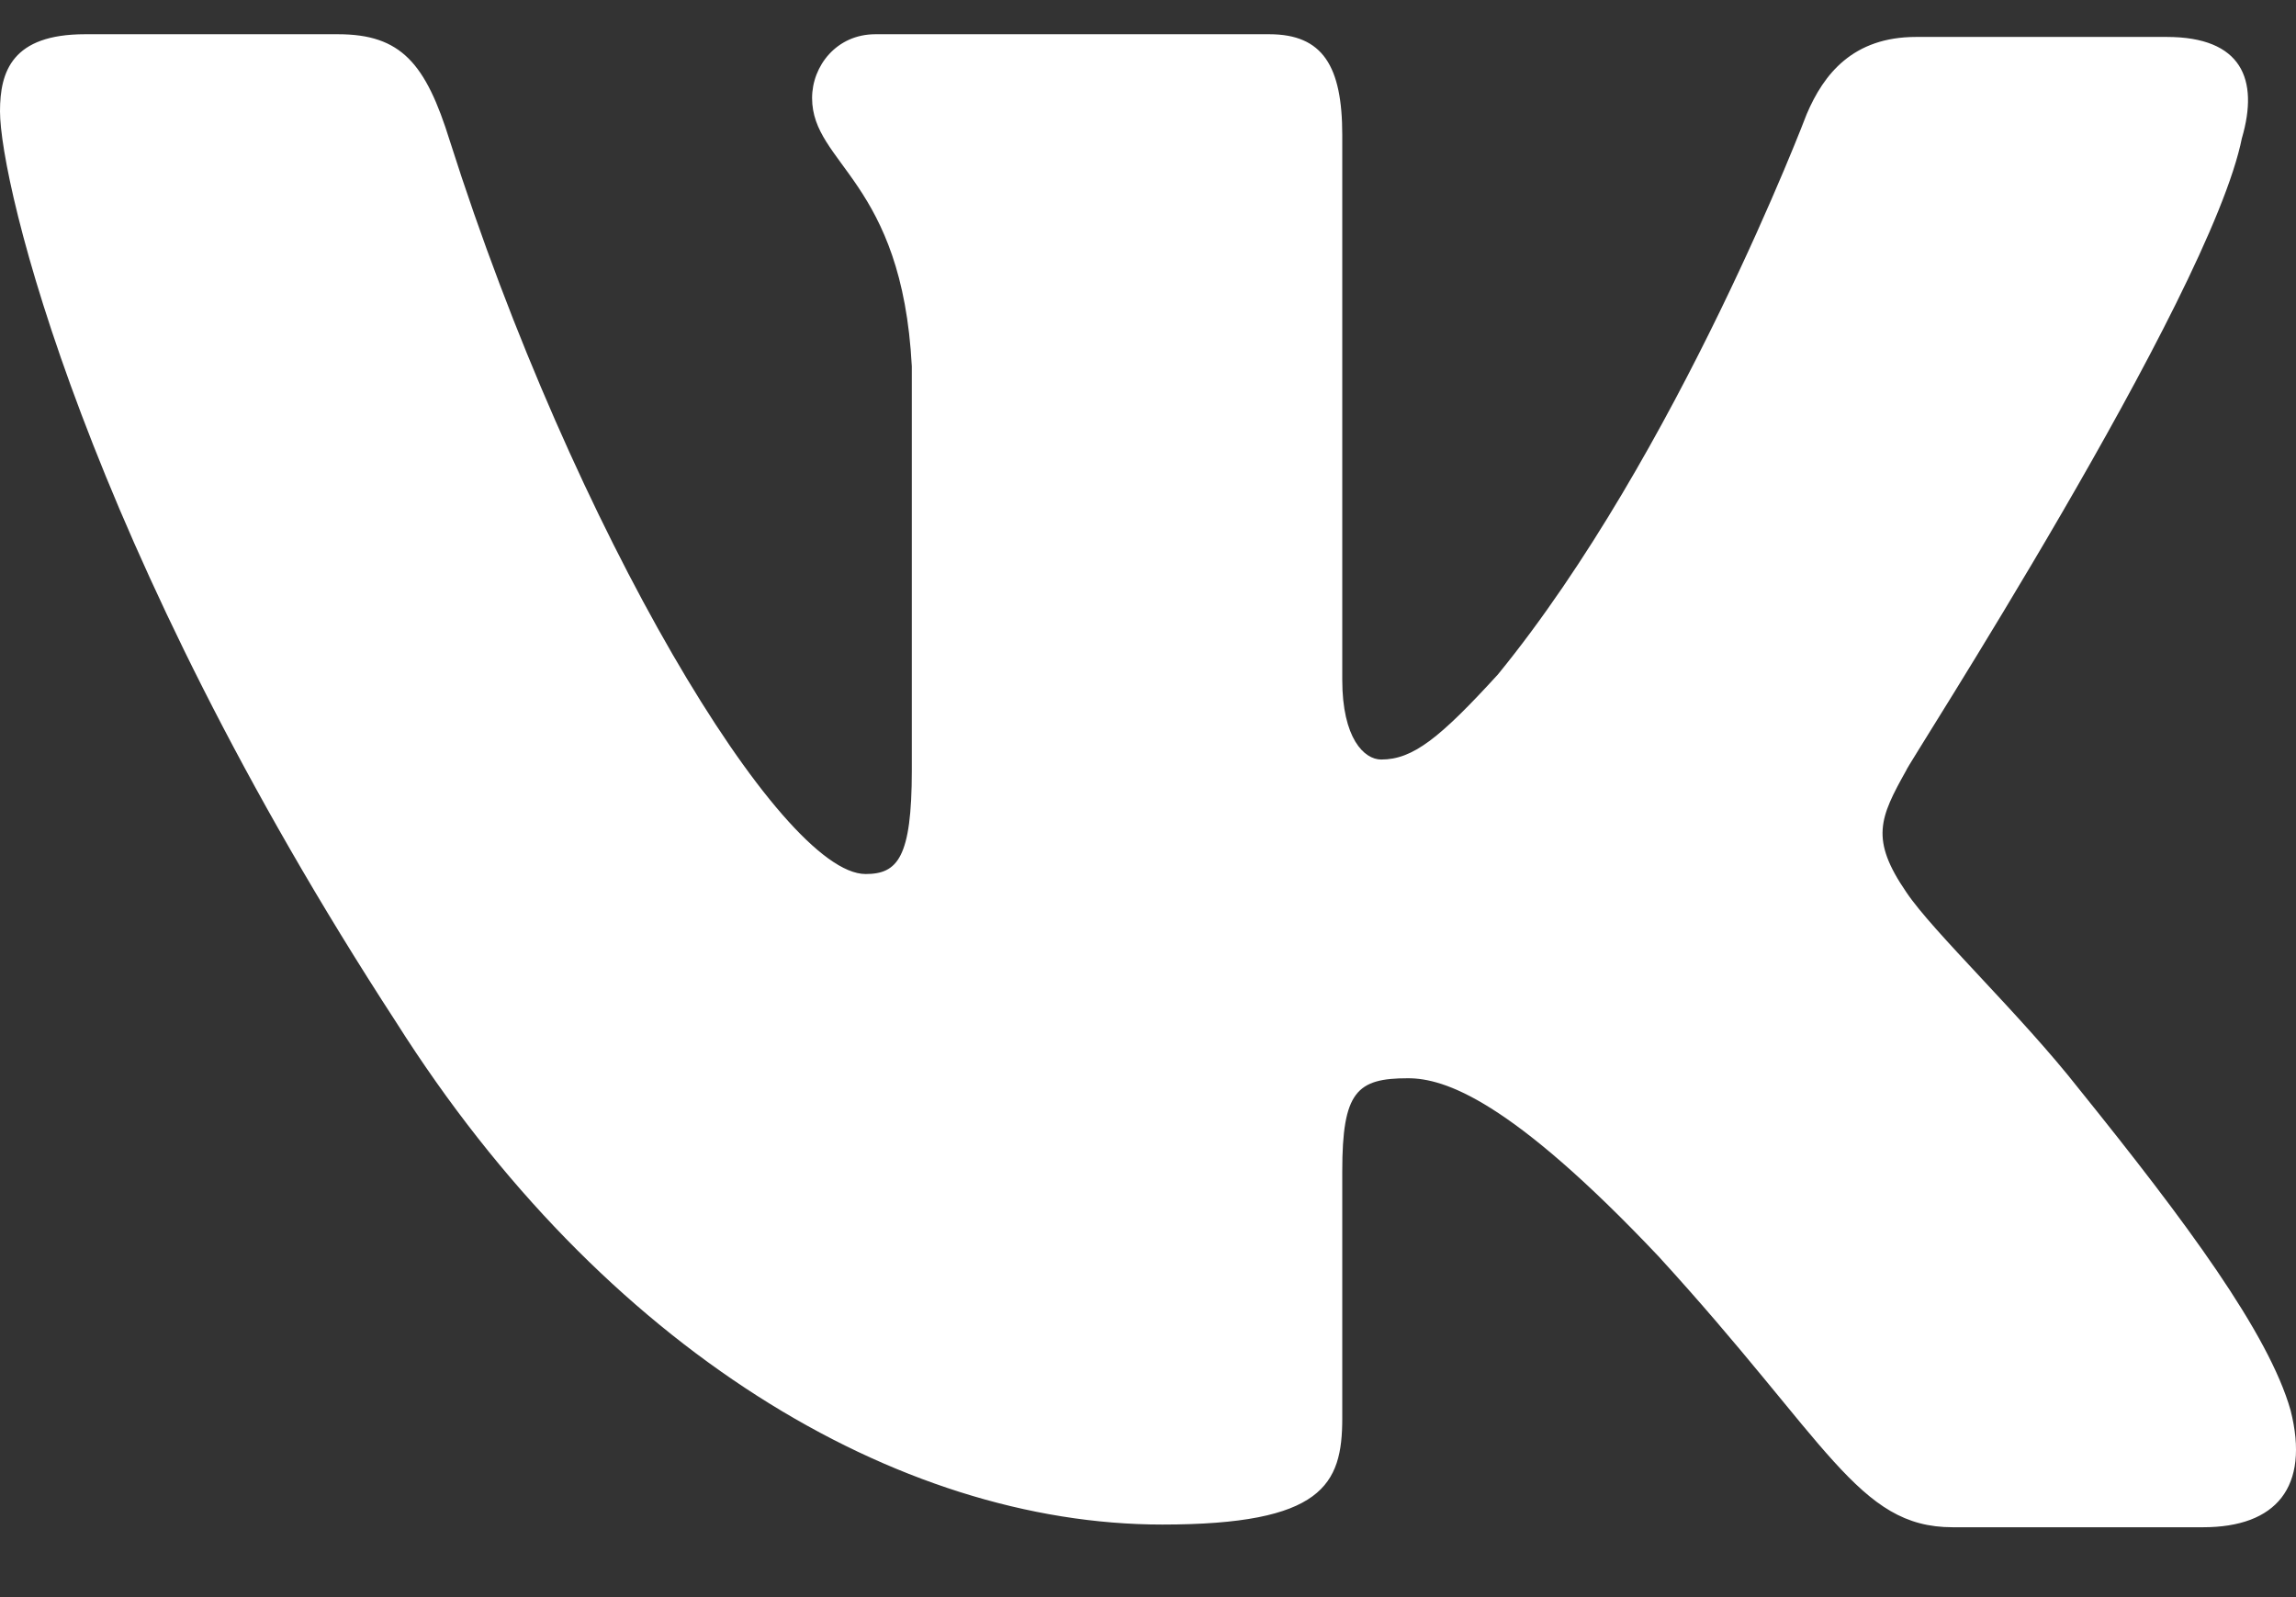 <?xml version="1.0" encoding="UTF-8"?> <svg xmlns="http://www.w3.org/2000/svg" width="23" height="16" viewBox="0 0 23 16" fill="none"><rect x="0" y="0" width="23" height="16" fill="#333333" stroke="none"/> <path fill-rule="evenodd" clip-rule="evenodd" d="M22.459 1.381C22.629 0.796 22.459 0.37 21.704 0.37H19.195C18.561 0.37 18.269 0.743 18.099 1.142C18.099 1.142 16.808 4.548 15.005 6.757C14.421 7.396 14.153 7.609 13.836 7.609C13.665 7.609 13.446 7.396 13.446 6.811V1.354C13.446 0.662 13.251 0.343 12.715 0.343H8.769C8.379 0.343 8.135 0.662 8.135 0.982C8.135 1.647 9.037 1.807 9.134 3.67V7.717C9.134 8.595 8.99 8.756 8.671 8.756C7.819 8.756 5.748 5.323 4.506 1.411C4.265 0.636 4.019 0.343 3.386 0.343H0.852C0.122 0.343 0 0.715 0 1.115C0 1.833 0.852 5.452 3.97 10.243C6.041 13.515 8.988 15.273 11.643 15.273C13.251 15.273 13.446 14.874 13.446 14.208V11.733C13.446 10.935 13.592 10.802 14.104 10.802C14.469 10.802 15.127 11.014 16.613 12.585C18.318 14.448 18.61 15.3 19.56 15.3H22.069C22.8 15.3 23.141 14.9 22.946 14.129C22.727 13.357 21.898 12.239 20.826 10.909C20.242 10.164 19.365 9.339 19.097 8.939C18.732 8.407 18.829 8.194 19.097 7.715C19.073 7.715 22.142 2.978 22.459 1.379" fill="white"></path> </svg> 